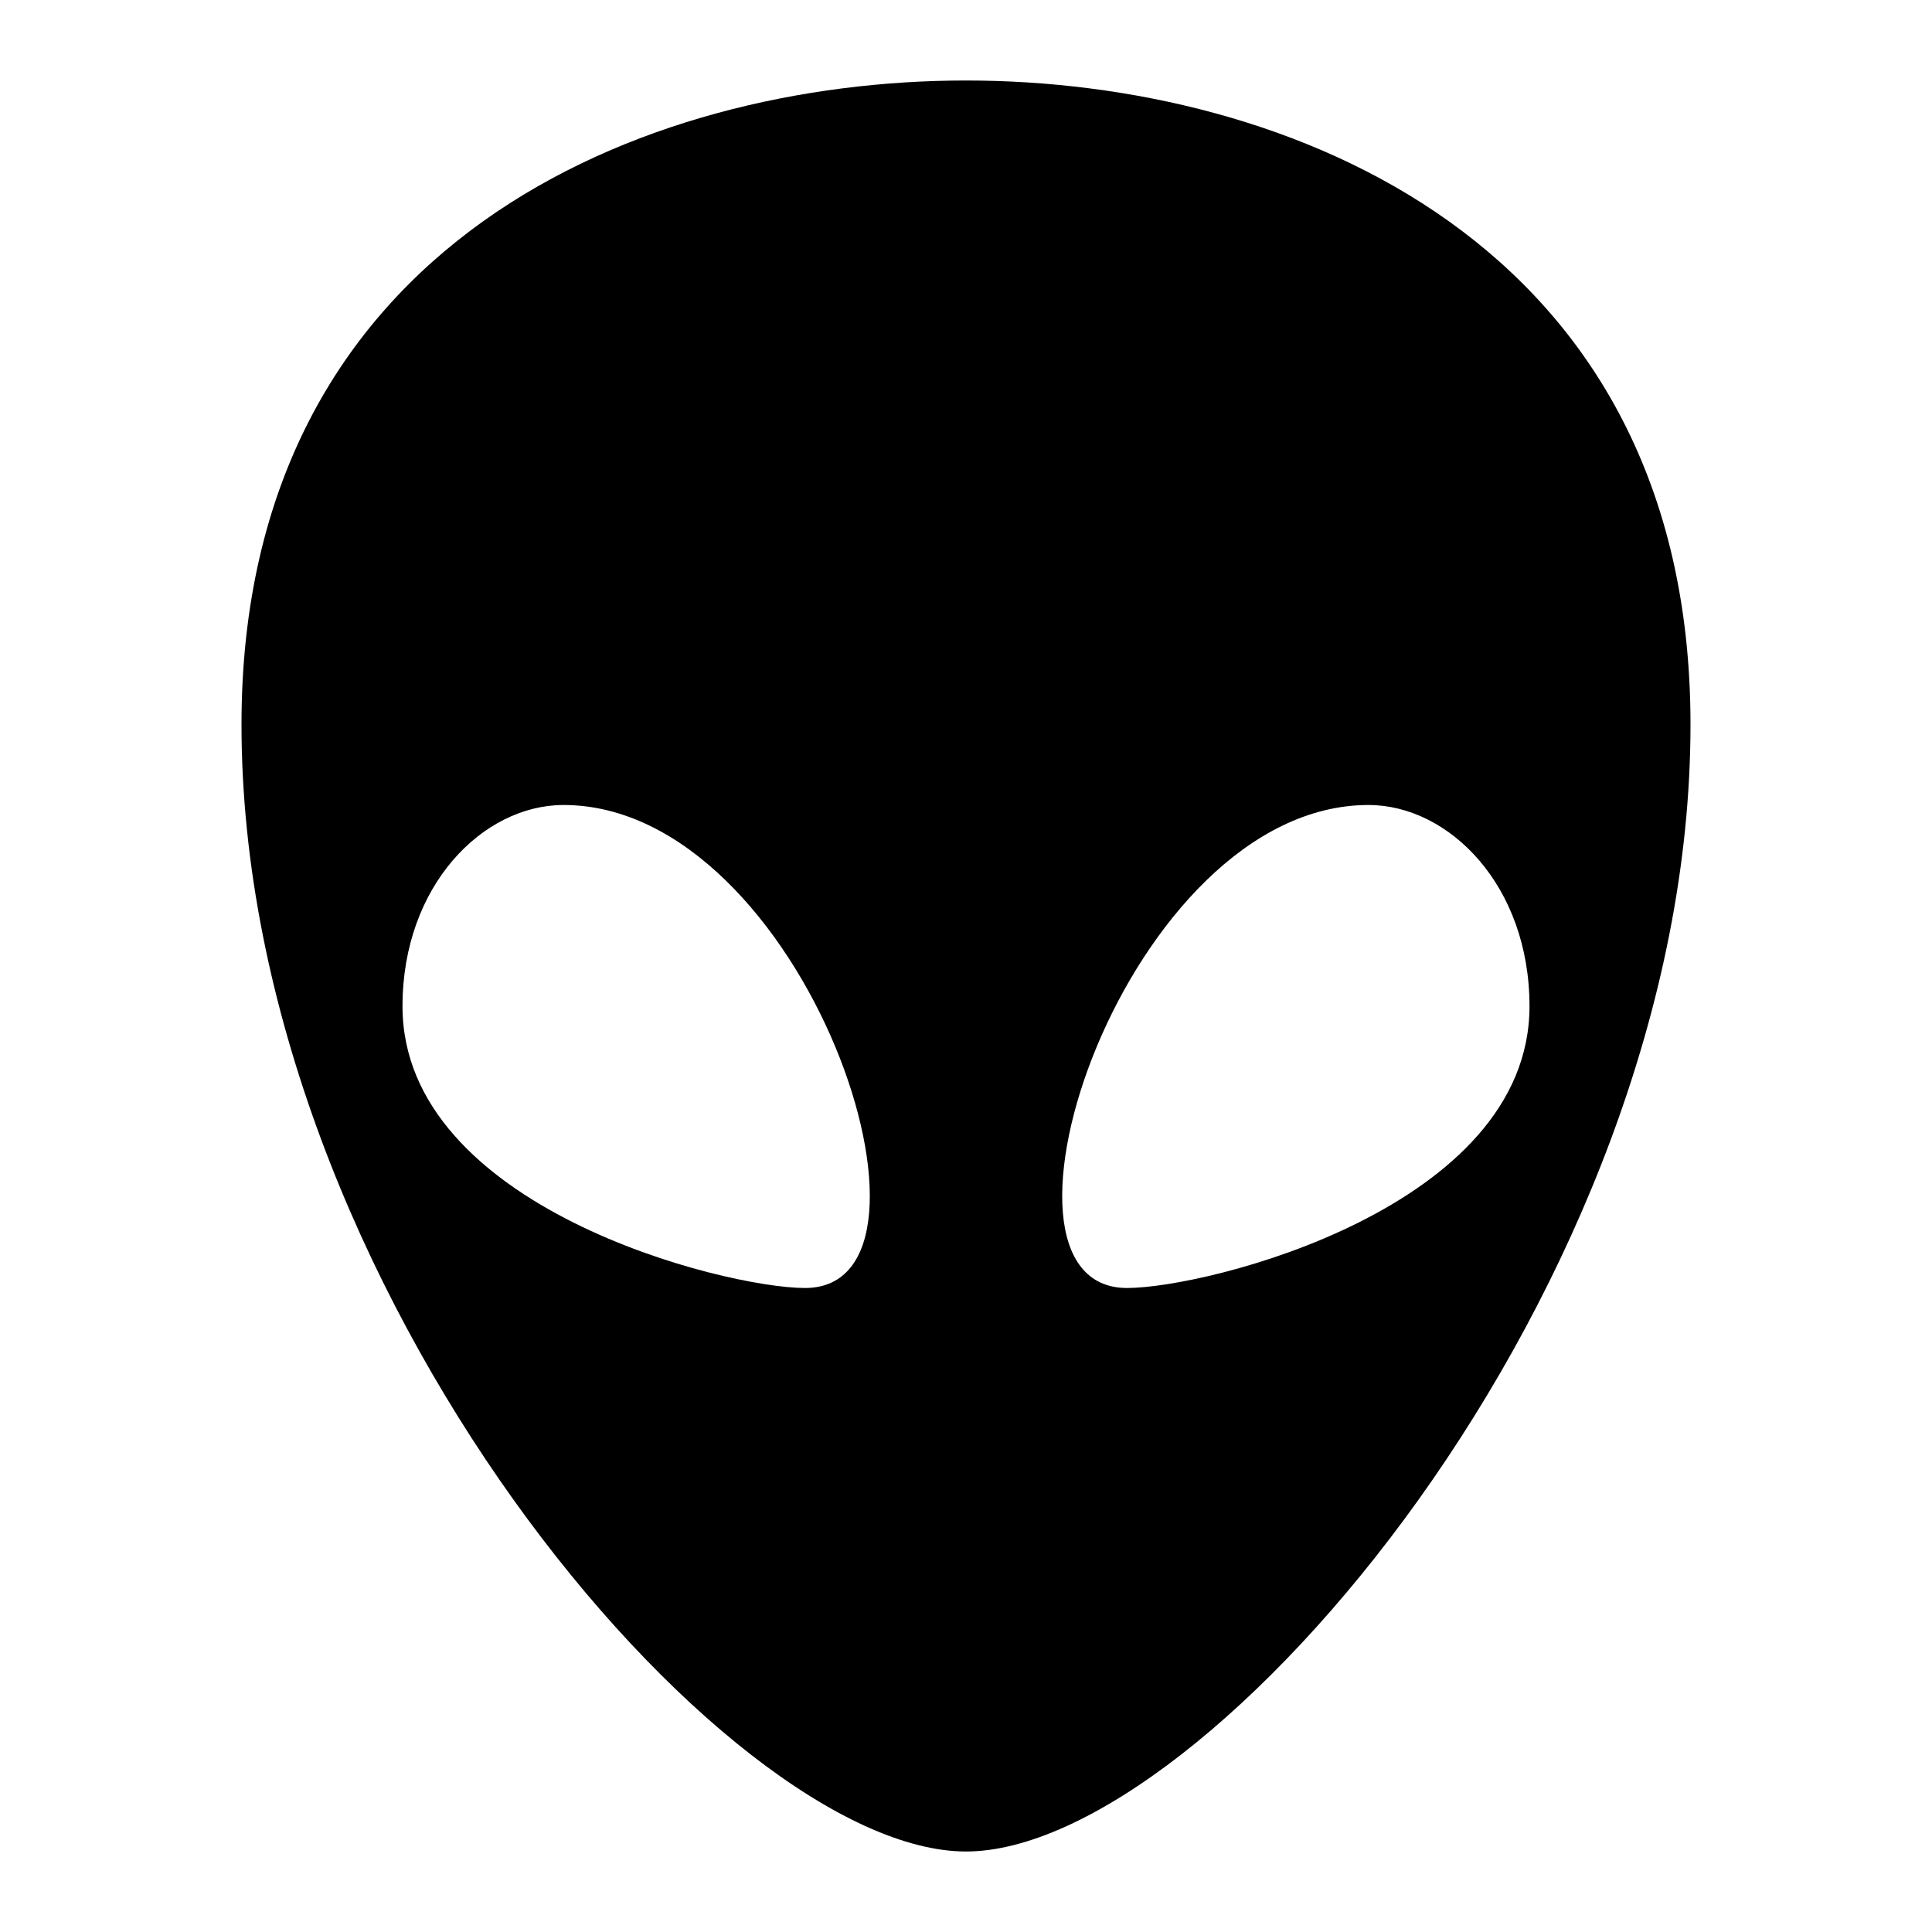 <svg xmlns="http://www.w3.org/2000/svg" viewBox="0 0 24 24"><path d="M12 1C8 1 3 3 3 9c0 7 6 14 9 14s9-7 9-14c0-6-5-8-9-8zm-2 15c-1 0-5-1-5-3.5C5 11 6 10 7 10c3 0 5 6 3 6zm4 0c-2 0 0-6 3-6 1 0 2 1 2 2.5 0 2.5-4 3.5-5 3.5z"/></svg>